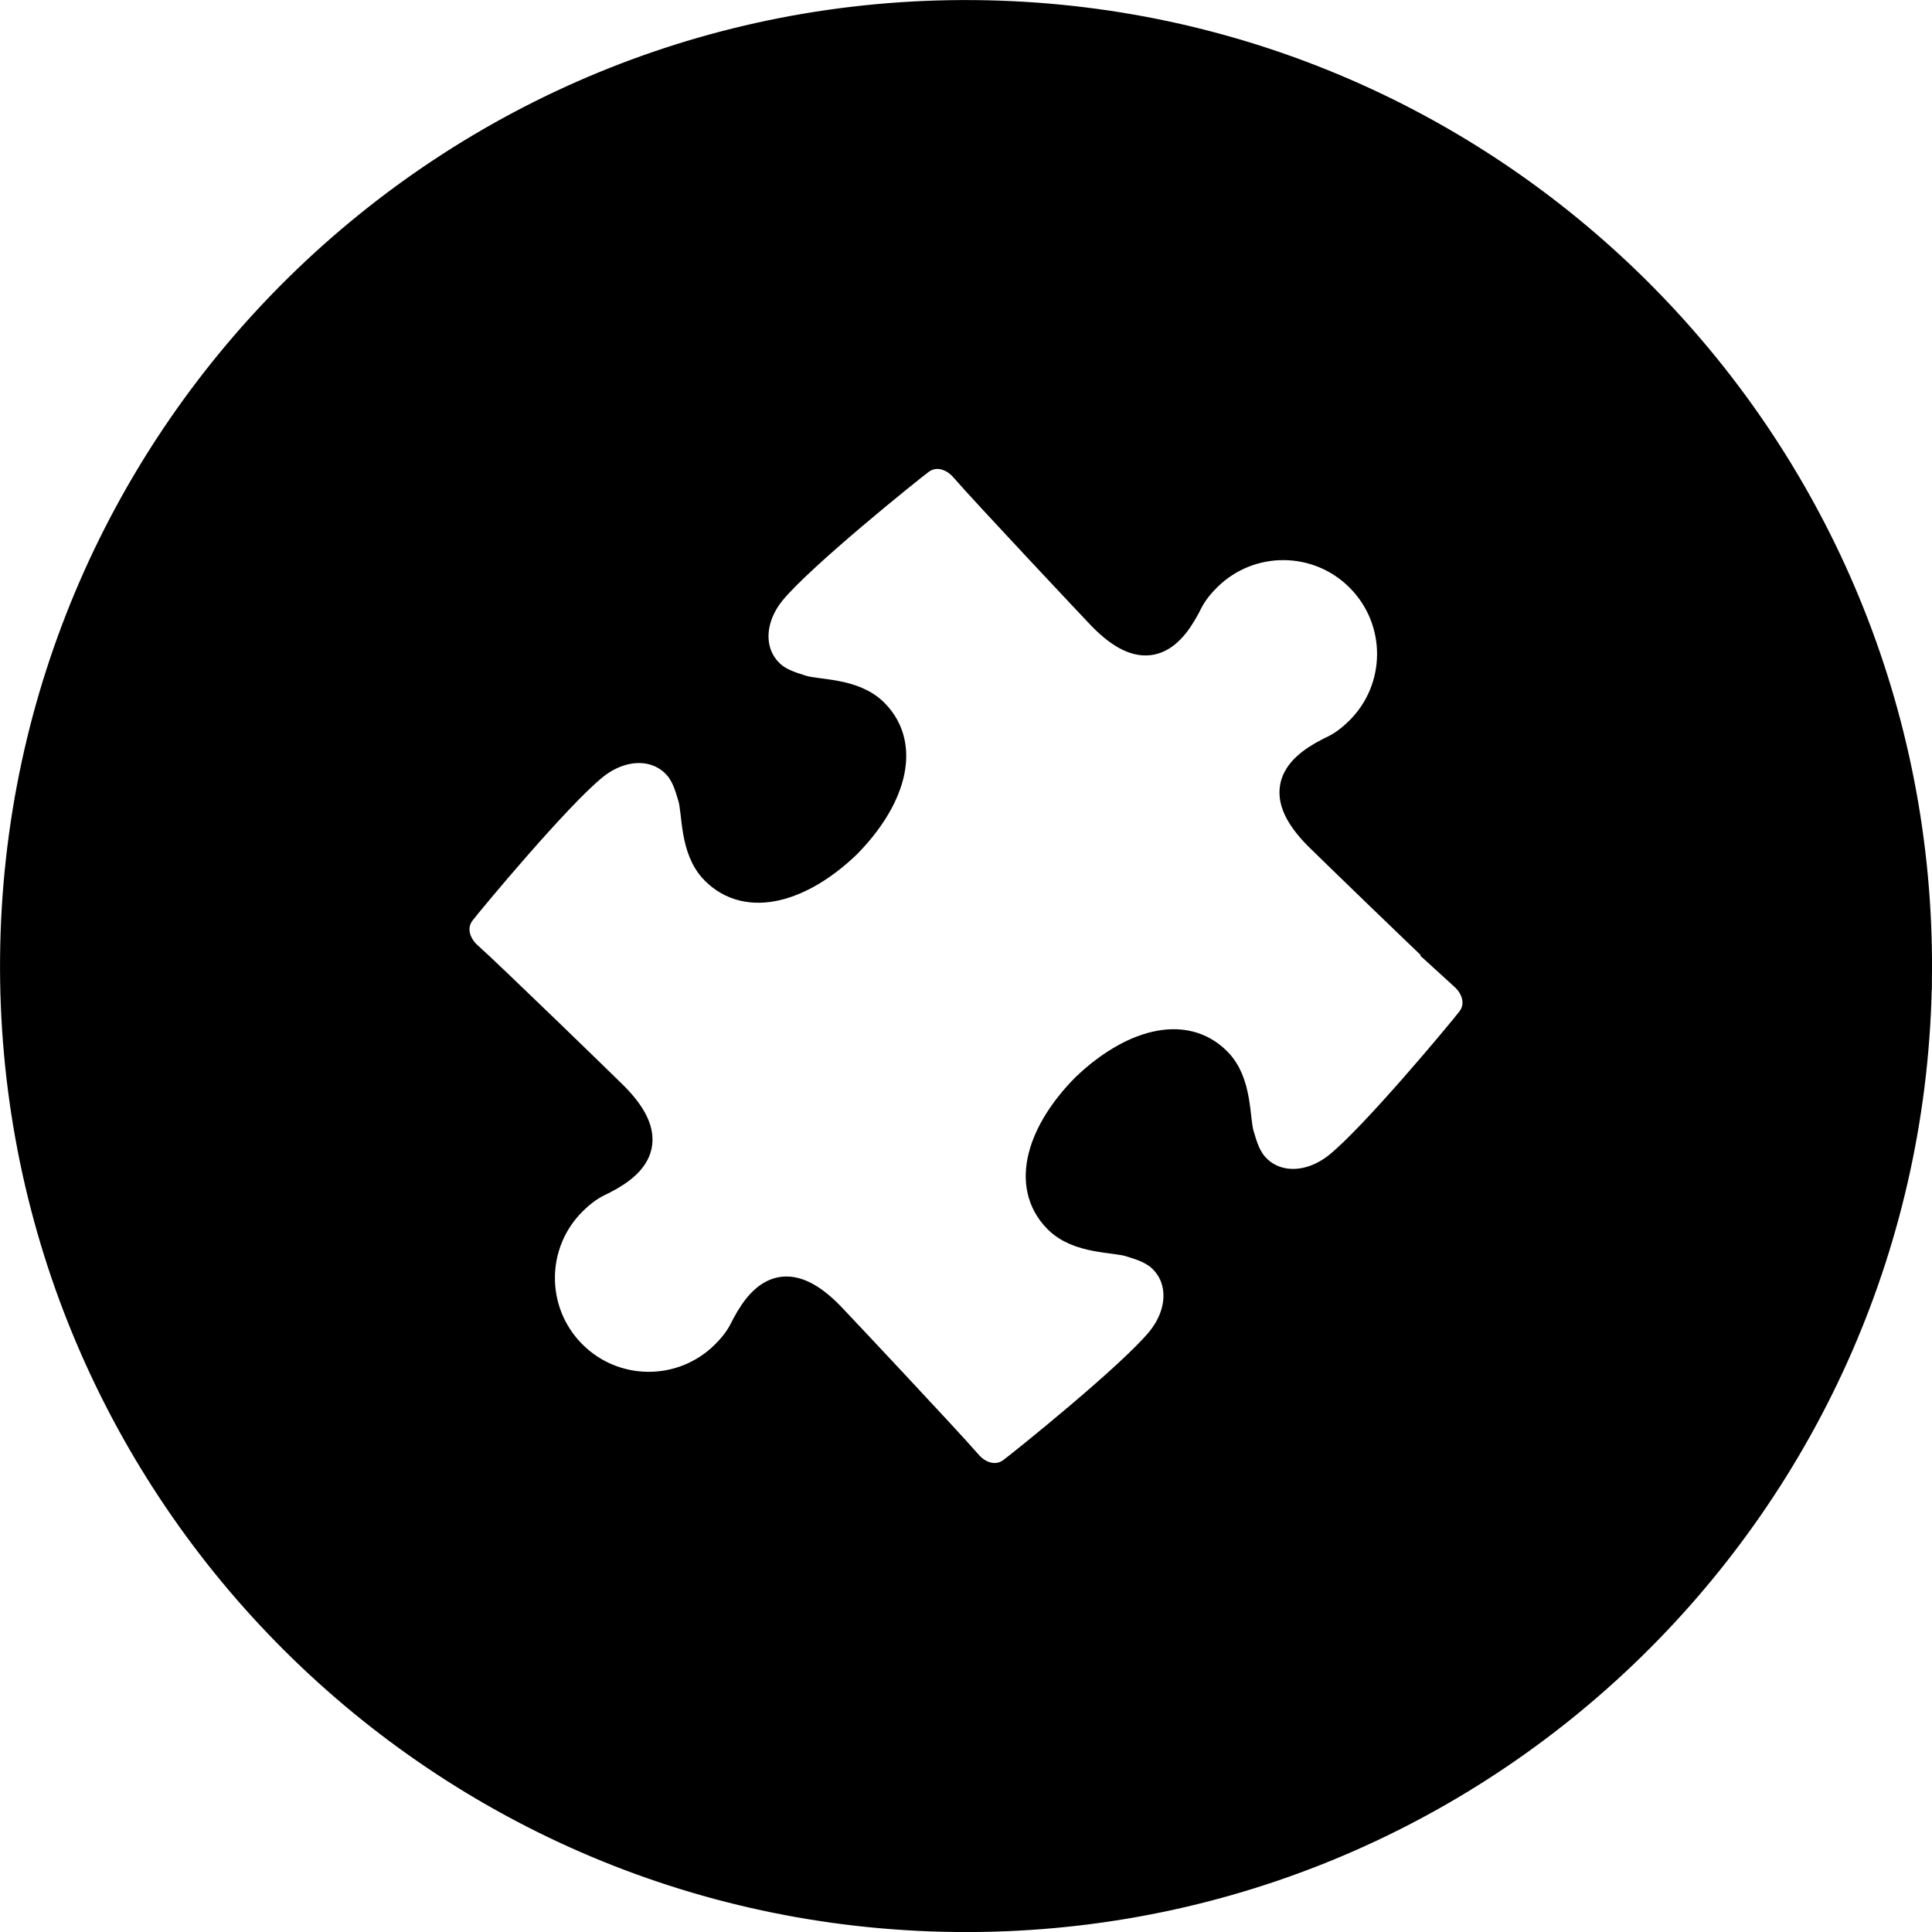 <?xml version="1.0" encoding="UTF-8" standalone="no"?>
<!-- Created with Inkscape (http://www.inkscape.org/) -->

<svg
   width="122.001mm"
   height="122.001mm"
   viewBox="0 0 122.001 122.001"
   version="1.1"
   id="svg1"
   xml:space="preserve"
   inkscape:version="1.4 (86a8ad7, 2024-10-11)"
   sodipodi:docname="logo.svg"
   inkscape:export-filename="logo.png"
   inkscape:export-xdpi="96"
   inkscape:export-ydpi="96"
   xmlns:inkscape="http://www.inkscape.org/namespaces/inkscape"
   xmlns:sodipodi="http://sodipodi.sourceforge.net/DTD/sodipodi-0.dtd"
   xmlns="http://www.w3.org/2000/svg"
   xmlns:svg="http://www.w3.org/2000/svg"><sodipodi:namedview
     id="namedview1"
     pagecolor="#ffffff"
     bordercolor="#000000"
     borderopacity="0.25"
     inkscape:showpageshadow="2"
     inkscape:pageopacity="0.0"
     inkscape:pagecheckerboard="true"
     inkscape:deskcolor="#d1d1d1"
     inkscape:document-units="mm"
     showguides="true"
     inkscape:zoom="1.0396254"
     inkscape:cx="146.68745"
     inkscape:cy="294.33679"
     inkscape:window-width="1717"
     inkscape:window-height="1360"
     inkscape:window-x="-7"
     inkscape:window-y="0"
     inkscape:window-maximized="1"
     inkscape:current-layer="svg1"
     showgrid="false" /><defs
     id="defs1" /><g
     inkscape:label="Layer 1"
     inkscape:groupmode="layer"
     id="layer1"
     transform="translate(-43.999,-87.499)" /><g
     style="fill:#000000"
     id="g13"
     transform="matrix(1.272,0,0,1.272,-141.028,46.971)" /><path
     id="circle"
     style="fill:#000000;fill-opacity:1;stroke:#000000;stroke-width:2;stroke-dasharray:none"
     d="M 61.543,1.006 C 28.424,0.708 1.328,27.301 1.005,60.42 0.683,93.538 27.256,120.654 60.375,121.001 93.493,121.347 120.628,94.794 120.999,61.676 L 92.281,61.354 c 0.044,0.04 0.172,0.163 0.208,0.195 0.899,0.799 1.169,2.009 0.46,2.934 -0.535,0.699 -6.114,7.414 -8.414,9.244 -1.78,1.415 -3.961,1.447 -5.284,0.103 -0.598,-0.61 -0.82,-1.352 -1.052,-2.138 -0.304,-1.024 -0.097,-3.26 -1.396,-4.58 -2.078,-2.113 -5.4,-1.044 -8.192,1.628 -2.718,2.747 -3.842,6.05 -1.764,8.163 1.297,1.319 3.539,1.15 4.557,1.471 0.782,0.245 1.522,0.479 2.12,1.087 1.323,1.347 1.256,3.527 -0.19,5.281 -1.869,2.267 -8.675,7.736 -9.382,8.26 -0.936,0.691 -2.144,0.404 -2.926,-0.509 -1.198,-1.397 -8.454,-9.11 -8.692,-9.352 -2.431,-2.471 -3.907,-1.725 -5.148,0.606 -0.186,0.35 -0.434,0.979 -1.362,1.892 -2.727,2.682 -7.113,2.646 -9.794,-0.081 -2.682,-2.727 -2.646,-7.112 0.081,-9.794 0.931,-0.915 1.562,-1.151 1.915,-1.331 2.352,-1.201 3.12,-2.668 0.692,-5.137 -0.239,-0.242 -7.83,-7.625 -9.207,-8.846 -0.899,-0.799 -1.169,-2.009 -0.46,-2.934 0.535,-0.699 6.114,-7.414 8.414,-9.244 1.78,-1.415 3.961,-1.447 5.284,-0.103 0.598,0.61 0.82,1.352 1.052,2.138 0.304,1.024 0.097,3.261 1.396,4.581 2.078,2.113 5.4,1.043 8.192,-1.629 2.718,-2.747 3.842,-6.05 1.764,-8.163 -1.297,-1.319 -3.539,-1.15 -4.557,-1.471 -0.782,-0.245 -1.522,-0.479 -2.12,-1.087 -1.323,-1.347 -1.256,-3.527 0.19,-5.281 1.869,-2.267 8.675,-7.736 9.382,-8.26 0.936,-0.691 2.144,-0.404 2.926,0.509 1.198,1.397 8.454,9.11 8.692,9.352 2.431,2.471 3.907,1.725 5.148,-0.606 0.186,-0.35 0.434,-0.979 1.362,-1.892 2.727,-2.684 7.112,-2.647 9.794,0.081 2.682,2.727 2.646,7.112 -0.081,9.794 -0.931,0.915 -1.561,1.151 -1.914,1.331 -2.352,1.201 -3.121,2.668 -0.692,5.137 0.229,0.233 7.136,6.947 8.901,8.559 l 28.817,0.238 C 121.274,28.382 94.661,1.305 61.543,1.006 Z M 92.183,61.262 c 0,0 0.023,0.021 0,0 z"
     sodipodi:nodetypes="ccccccccccccsccccccccsscccccccccscccccccccccscccss" /></svg>
